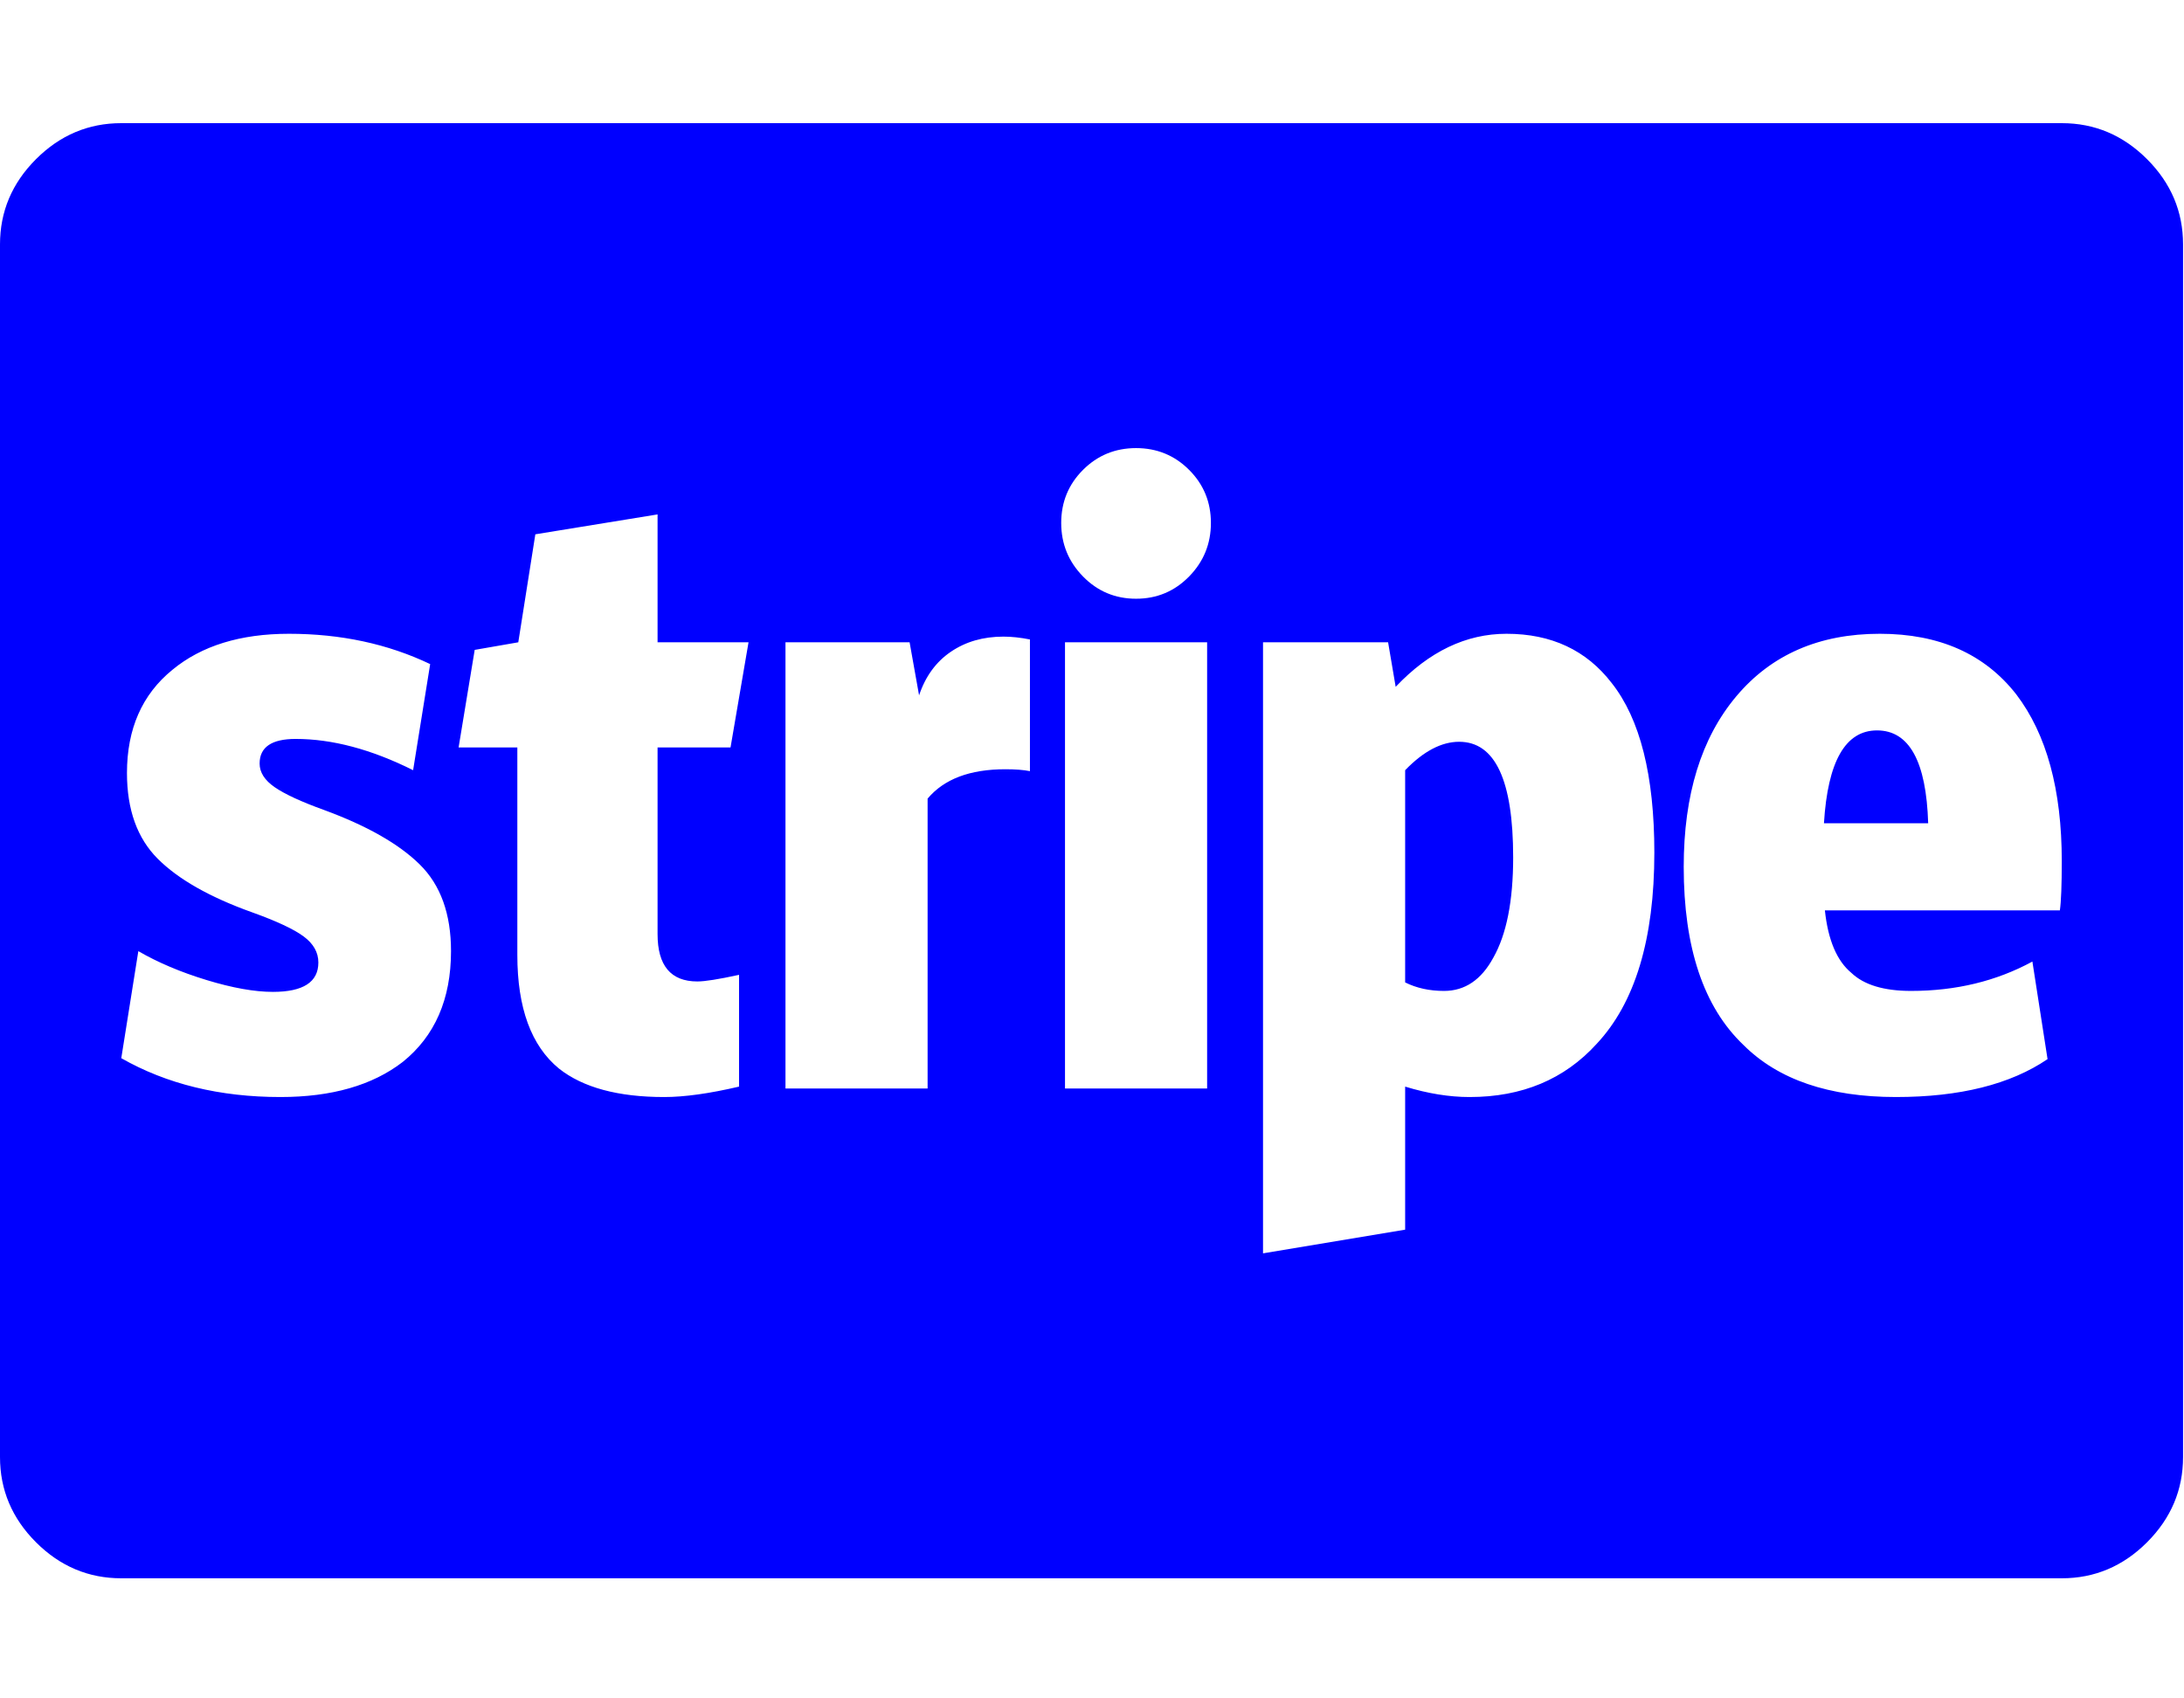 <?xml version="1.0" encoding="UTF-8" standalone="no"?>
<!-- 
  fa-cc-stripe converted from glyph to regular svg
-->
<svg
   xmlns:svg="http://www.w3.org/2000/svg"
   xmlns="http://www.w3.org/2000/svg"
   xmlns:xlink="http://www.w3.org/1999/xlink"
   width="2305px"
   height="1792px"
   id="cc-stripe"
   version="1.1">
   <defs>
    <g id="cc-stripe-icon" fill='blue'>
    <path unicode="&#xf1f5;" horiz-adv-x="2304" d="M1597 633q0 -69 -21 -106q-19 -35 -52 -35q-23 0 -41 9v224q29 30 57 30q57 0 57 -122zM2035 669h-110q6 98 56 98q51 0 54 -98zM476 534q0 59 -33 91.5t-101 57.5q-36 13 -52 24t-16 25q0 26 38 26q58 0 124 -33l18 112q-67 32 -149 32q-77 0 -123 -38q-48 -39 -48 -109 q0 -58 32.5 -90.5t99.5 -56.5q39 -14 54.5 -25.5t15.5 -27.5q0 -31 -48 -31q-29 0 -70 12.5t-72 30.5l-18 -113q72 -41 168 -41q81 0 129 37q51 41 51 117zM771 749l19 111h-96v135l-129 -21l-18 -114l-46 -8l-17 -103h62v-219q0 -84 44 -120q38 -30 111 -30q32 0 79 11v118 q-32 -7 -44 -7q-42 0 -42 50v197h77zM1087 724v139q-15 3 -28 3q-32 0 -55.5 -16t-33.5 -46l-10 56h-131v-471h150v306q26 31 82 31q16 0 26 -2zM1124 389h150v471h-150v-471zM1746 638q0 122 -45 179q-40 52 -111 52q-64 0 -117 -56l-8 47h-132v-645l150 25v151 q36 -11 68 -11q83 0 134 56q61 65 61 202zM1278 986q0 33 -23 56t-56 23t-56 -23t-23 -56t23 -56.5t56 -23.5t56 23.5t23 56.5zM2176 629q0 113 -48 176q-50 64 -144 64q-96 0 -151.5 -66t-55.5 -180q0 -128 63 -188q55 -55 161 -55q101 0 160 40l-16 103q-57 -31 -128 -31 q-43 0 -63 19q-23 19 -28 66h248q2 14 2 52zM2304 1280v-1280q0 -52 -38 -90t-90 -38h-2048q-52 0 -90 38t-38 90v1280q0 52 38 90t90 38h2048q52 0 90 -38t38 -90z" />
    </g>
   </defs>
   <use x="0" y="0" transform="scale(1,-1)translate(0,-1538)"  xlink:href="#cc-stripe-icon"/>
</svg>
